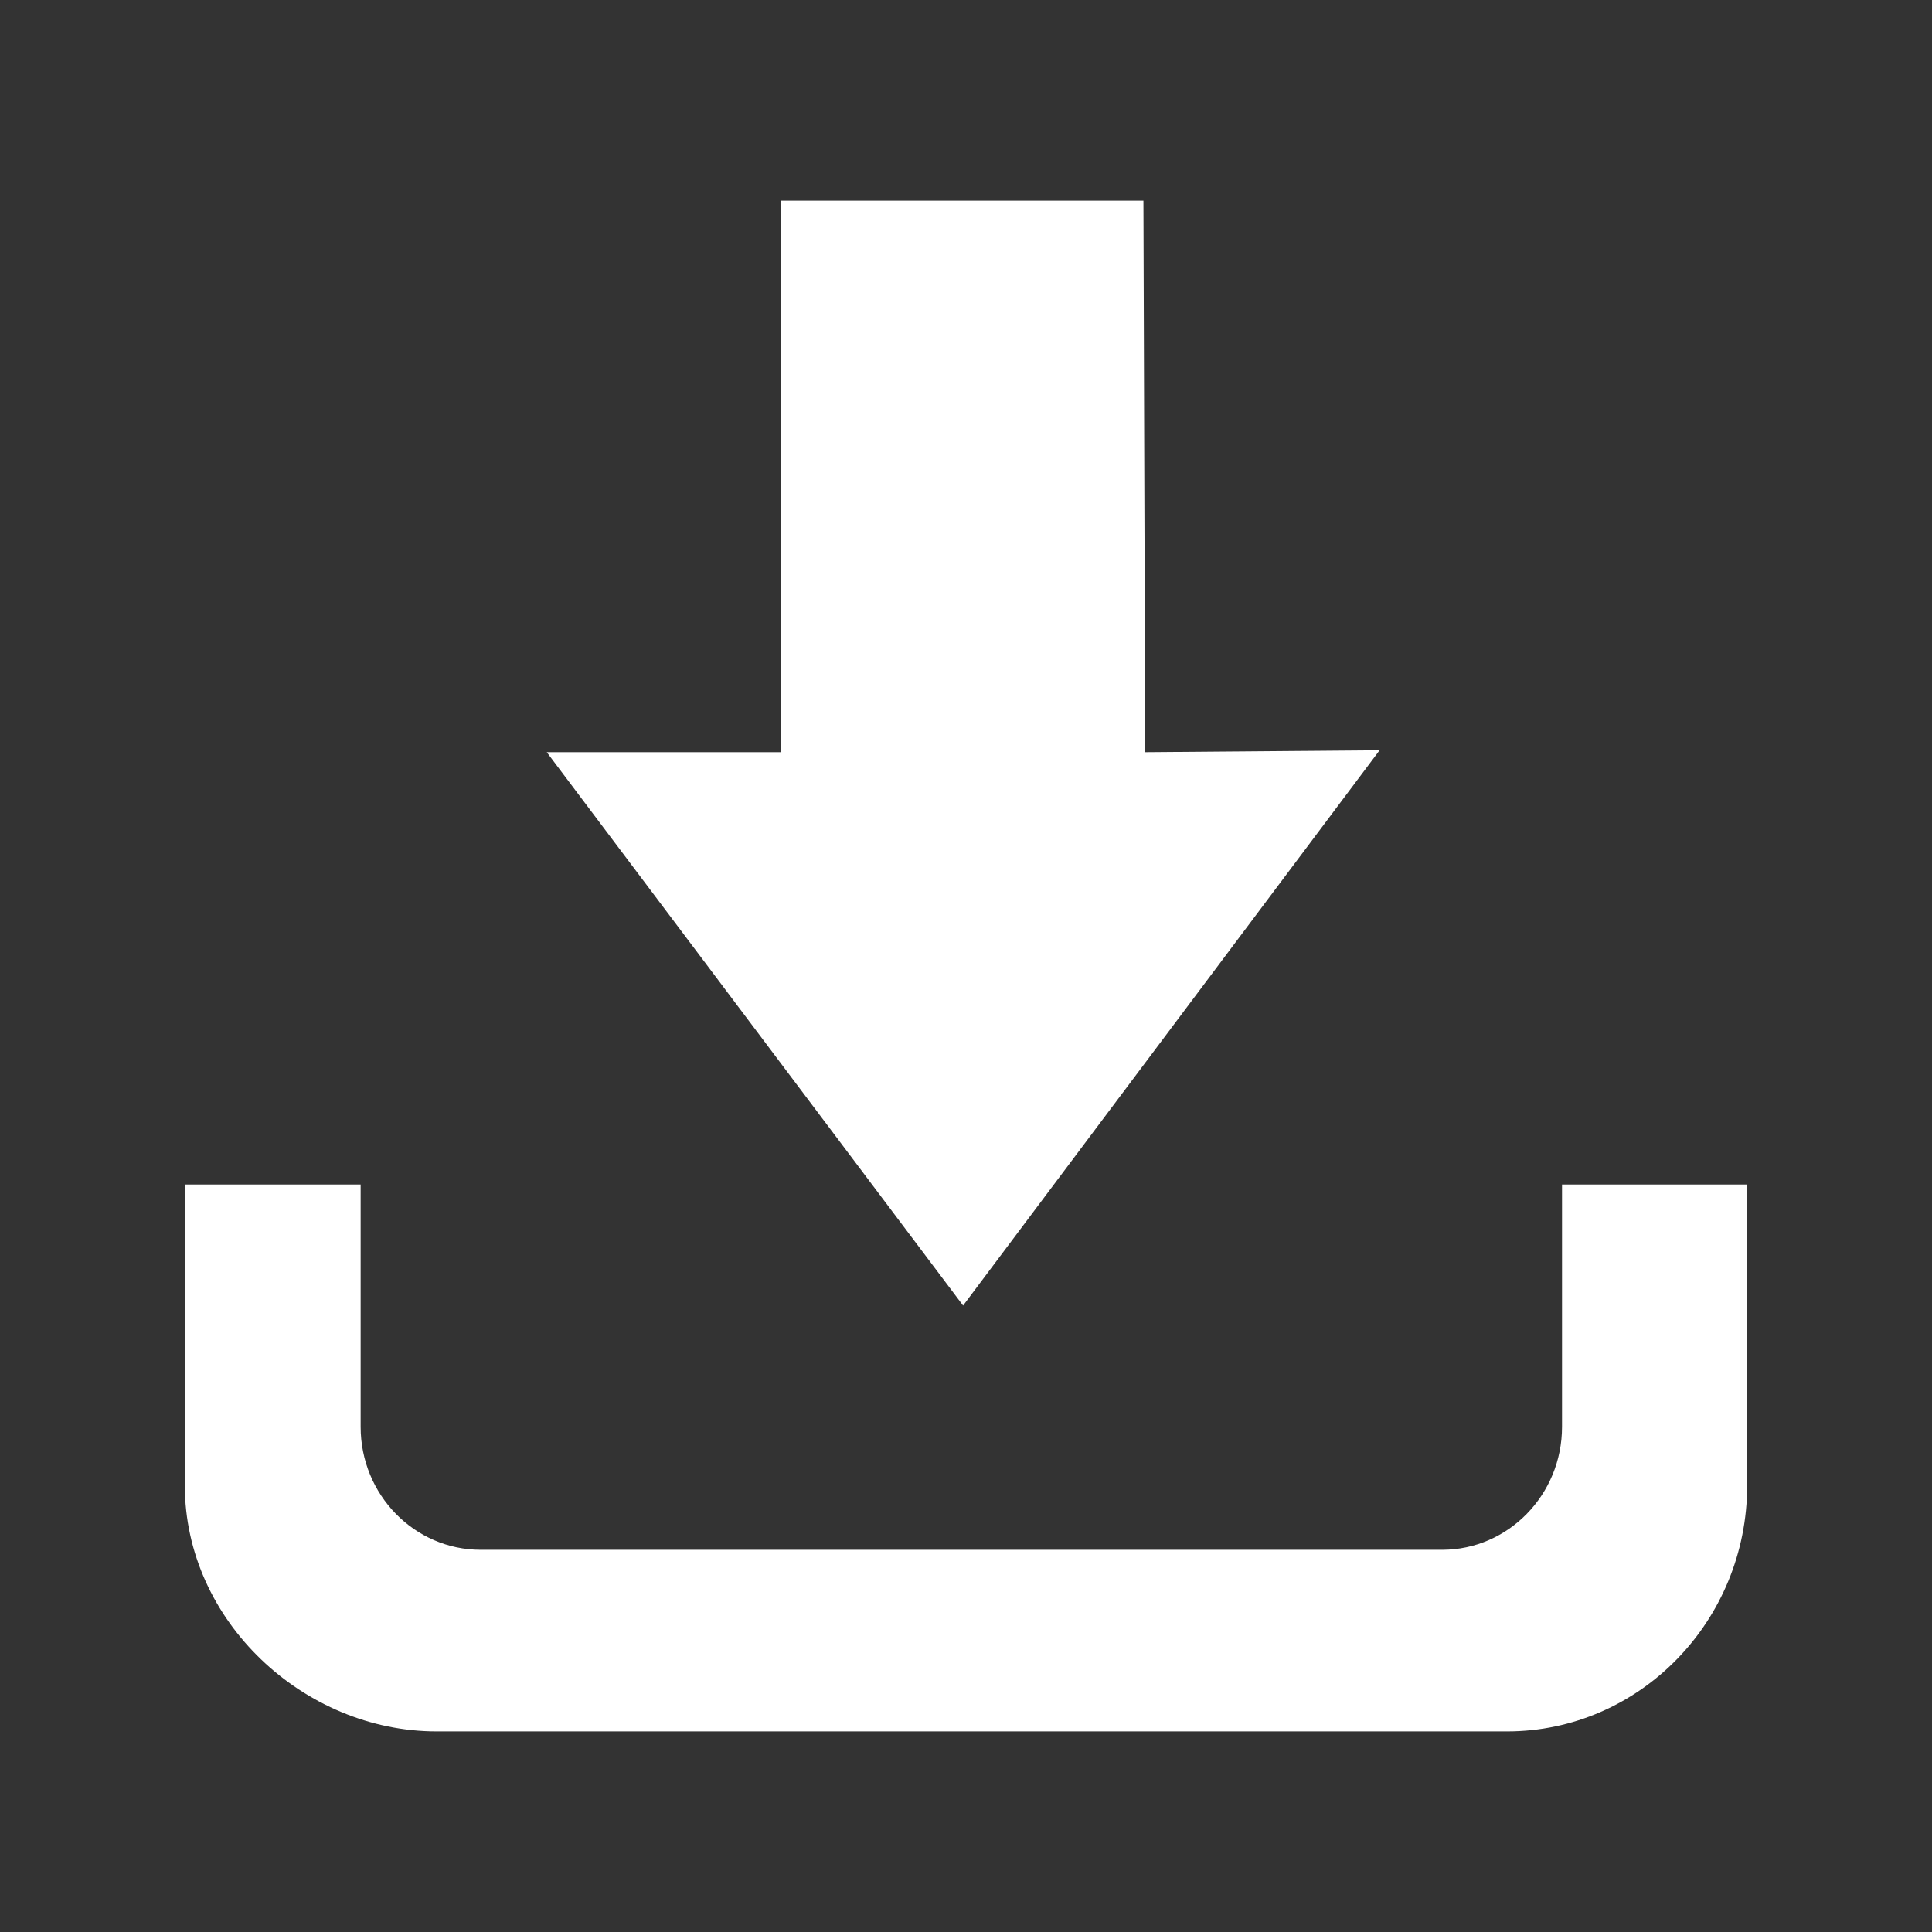 <svg width="12" height="12" viewBox="0 0 12 12" fill="none" xmlns="http://www.w3.org/2000/svg">
<rect x="0" y="0" width="12" height="12" fill="#333333" stroke="none"/>
<path d="M9.702 7.357V8.862C9.702 9.284 9.368 9.626 8.957 9.626H2.986C2.574 9.626 2.24 9.284 2.24 8.862V7.357H1.148V9.226C1.148 10.069 1.888 10.754 2.712 10.754H9.36C10.184 10.754 10.852 10.069 10.852 9.226V7.357H9.702ZM8.569 4.66L7.113 4.672L7.102 1.246H4.852V4.672H3.396L5.982 8.109L8.569 4.66Z" fill="white"/>
</svg>
